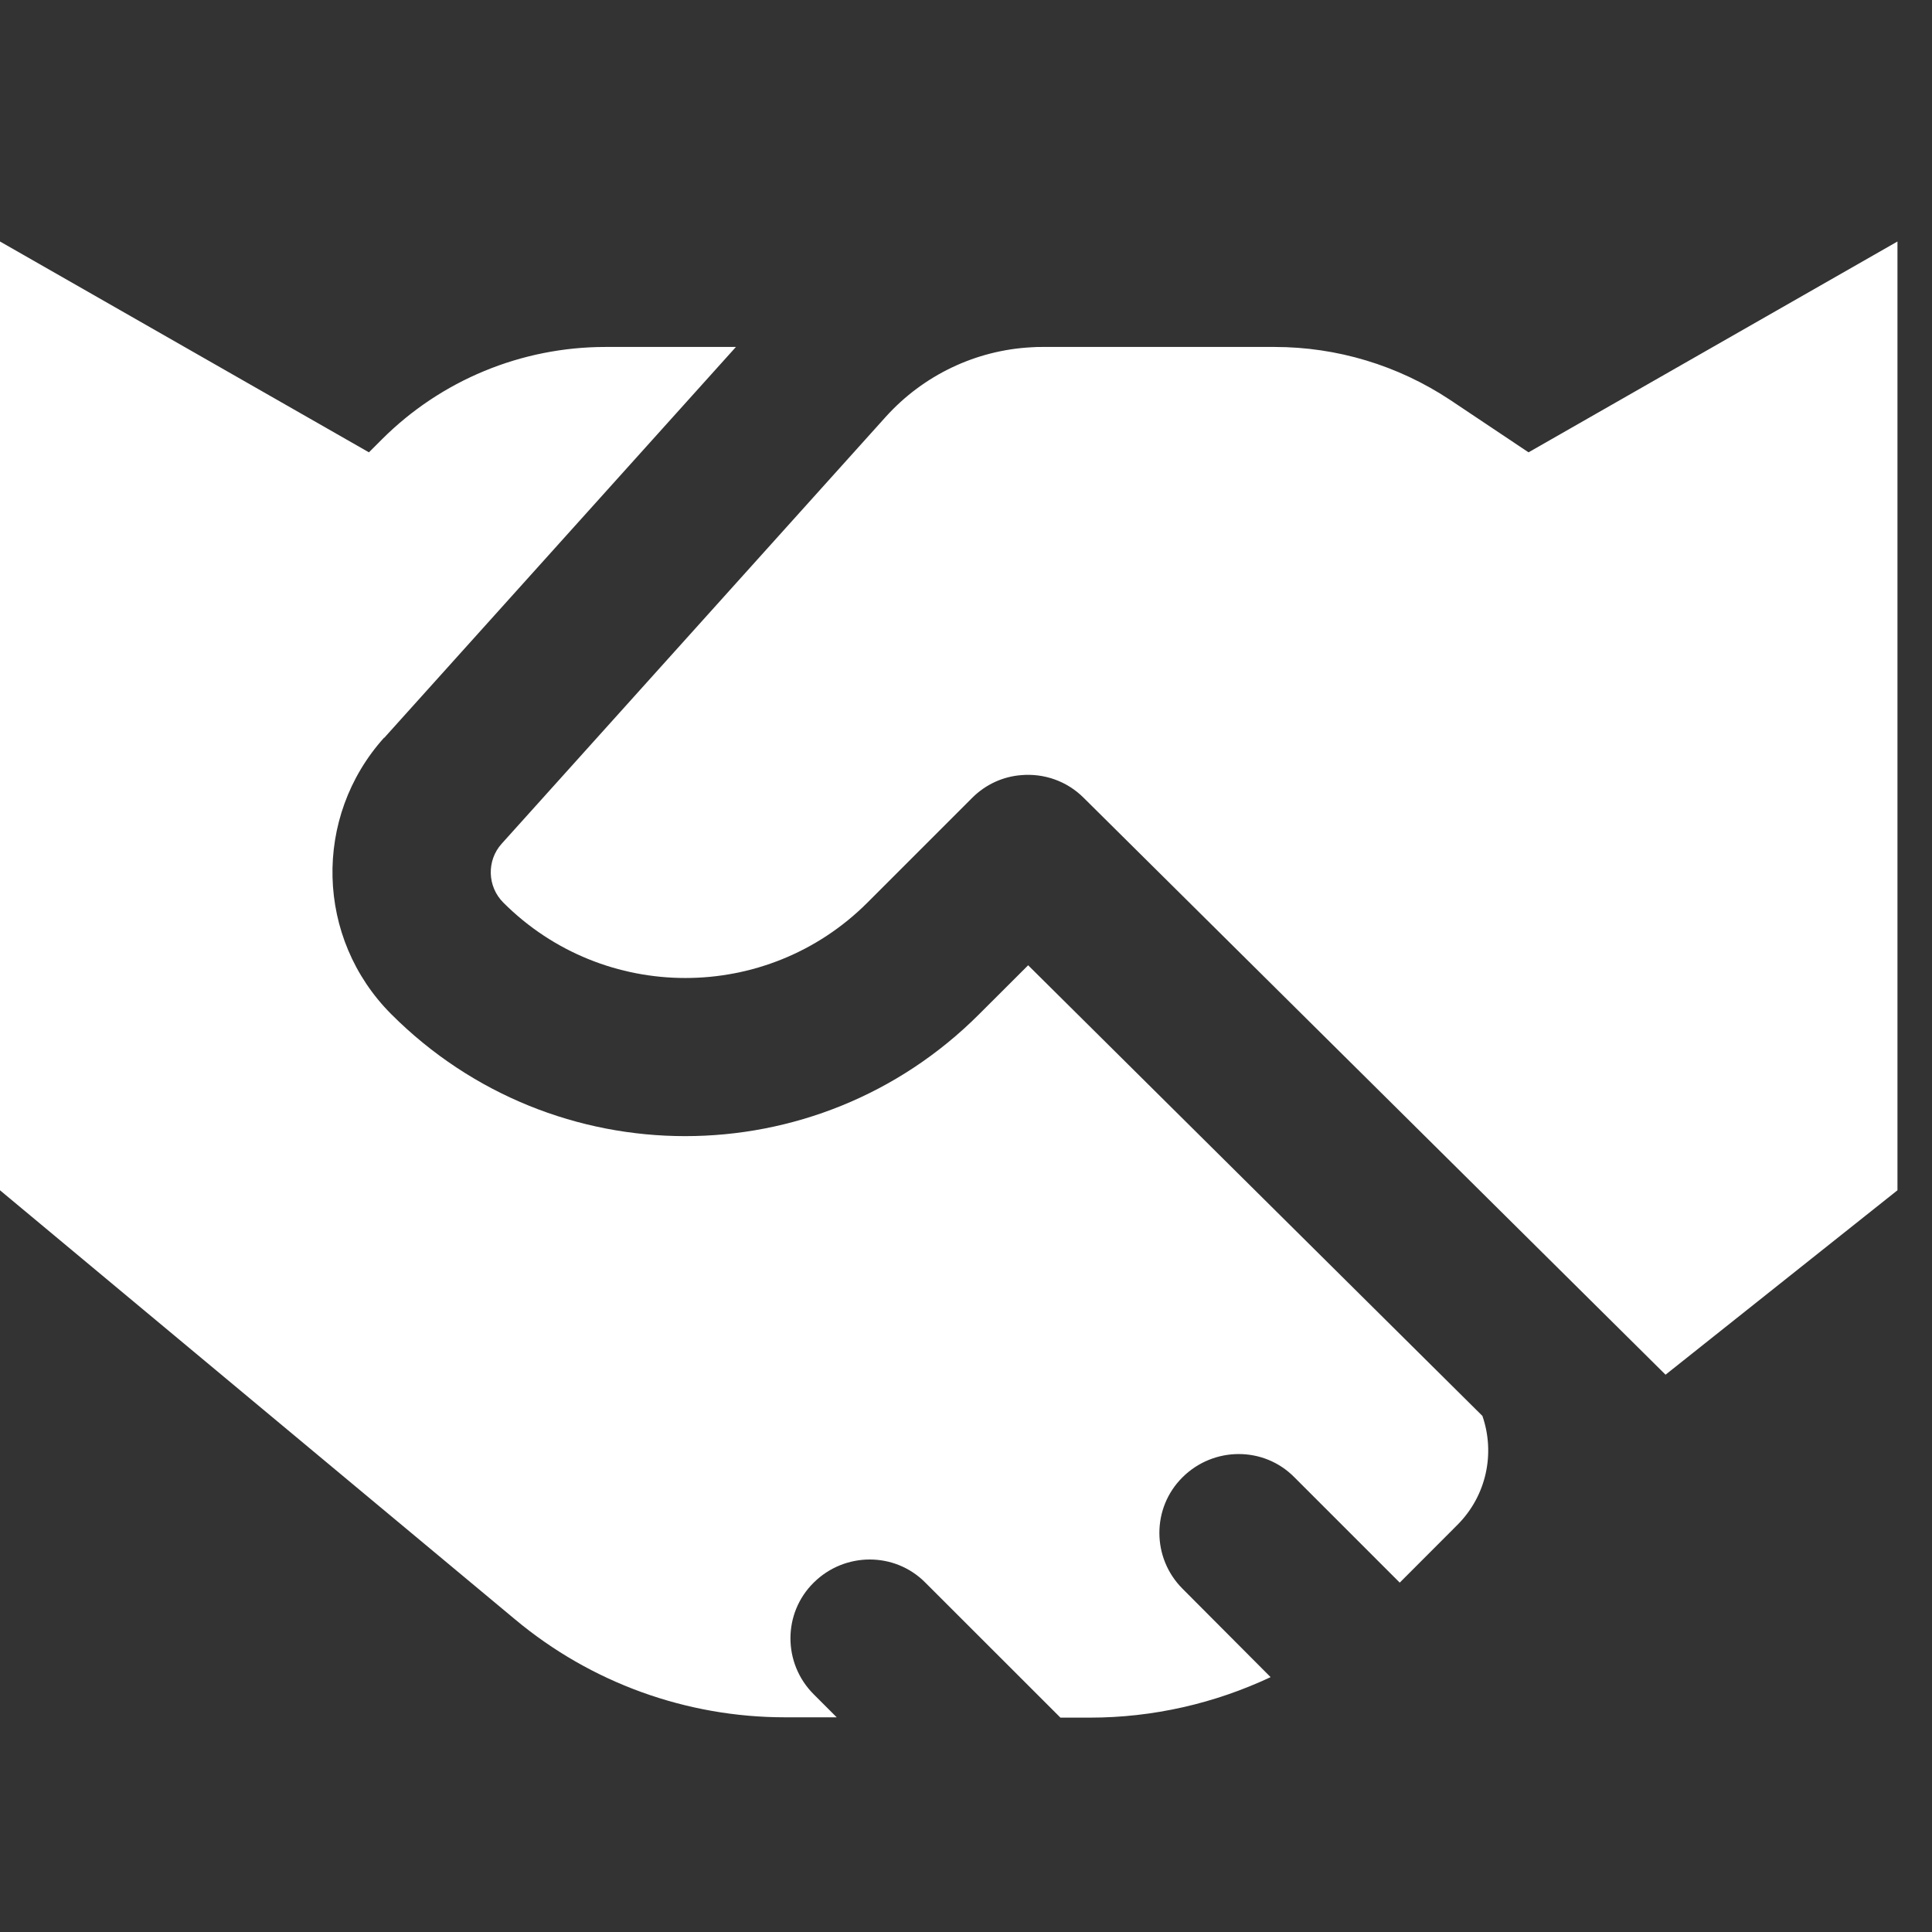<svg width="24" height="24" viewBox="0 0 24 24" fill="none" xmlns="http://www.w3.org/2000/svg">
<rect x="0" y="0" width="24" height="24" fill="#333333" stroke="none"/>
<path d="M11.004 5.177L6.232 10.481C6.044 10.689 6.052 11.013 6.253 11.213C7.501 12.461 9.527 12.461 10.775 11.213L12.076 9.912C12.248 9.74 12.465 9.646 12.686 9.629C12.964 9.605 13.251 9.699 13.463 9.912L20.69 17.077L23.571 14.786V3L18.988 5.619L18.014 4.968C17.367 4.539 16.61 4.31 15.833 4.31H12.952C12.907 4.31 12.858 4.31 12.813 4.314C12.121 4.35 11.47 4.661 11.004 5.177ZM4.772 9.167L9.142 4.31H7.522C6.478 4.31 5.479 4.723 4.743 5.459L4.583 5.619L0 3V14.786L6.4 20.118C7.341 20.904 8.528 21.333 9.752 21.333H10.394L10.108 21.047C9.723 20.662 9.723 20.04 10.108 19.66C10.492 19.279 11.114 19.275 11.495 19.66L13.173 21.337H13.541C14.323 21.337 15.088 21.161 15.784 20.834L14.691 19.737C14.306 19.353 14.306 18.73 14.691 18.35C15.076 17.969 15.698 17.965 16.078 18.35L17.388 19.66L18.104 18.943C18.468 18.579 18.575 18.051 18.415 17.589L12.772 11.991L12.162 12.6C10.145 14.618 6.879 14.618 4.862 12.6C3.92 11.659 3.884 10.149 4.772 9.163V9.167Z" fill="white"/>
</svg>
